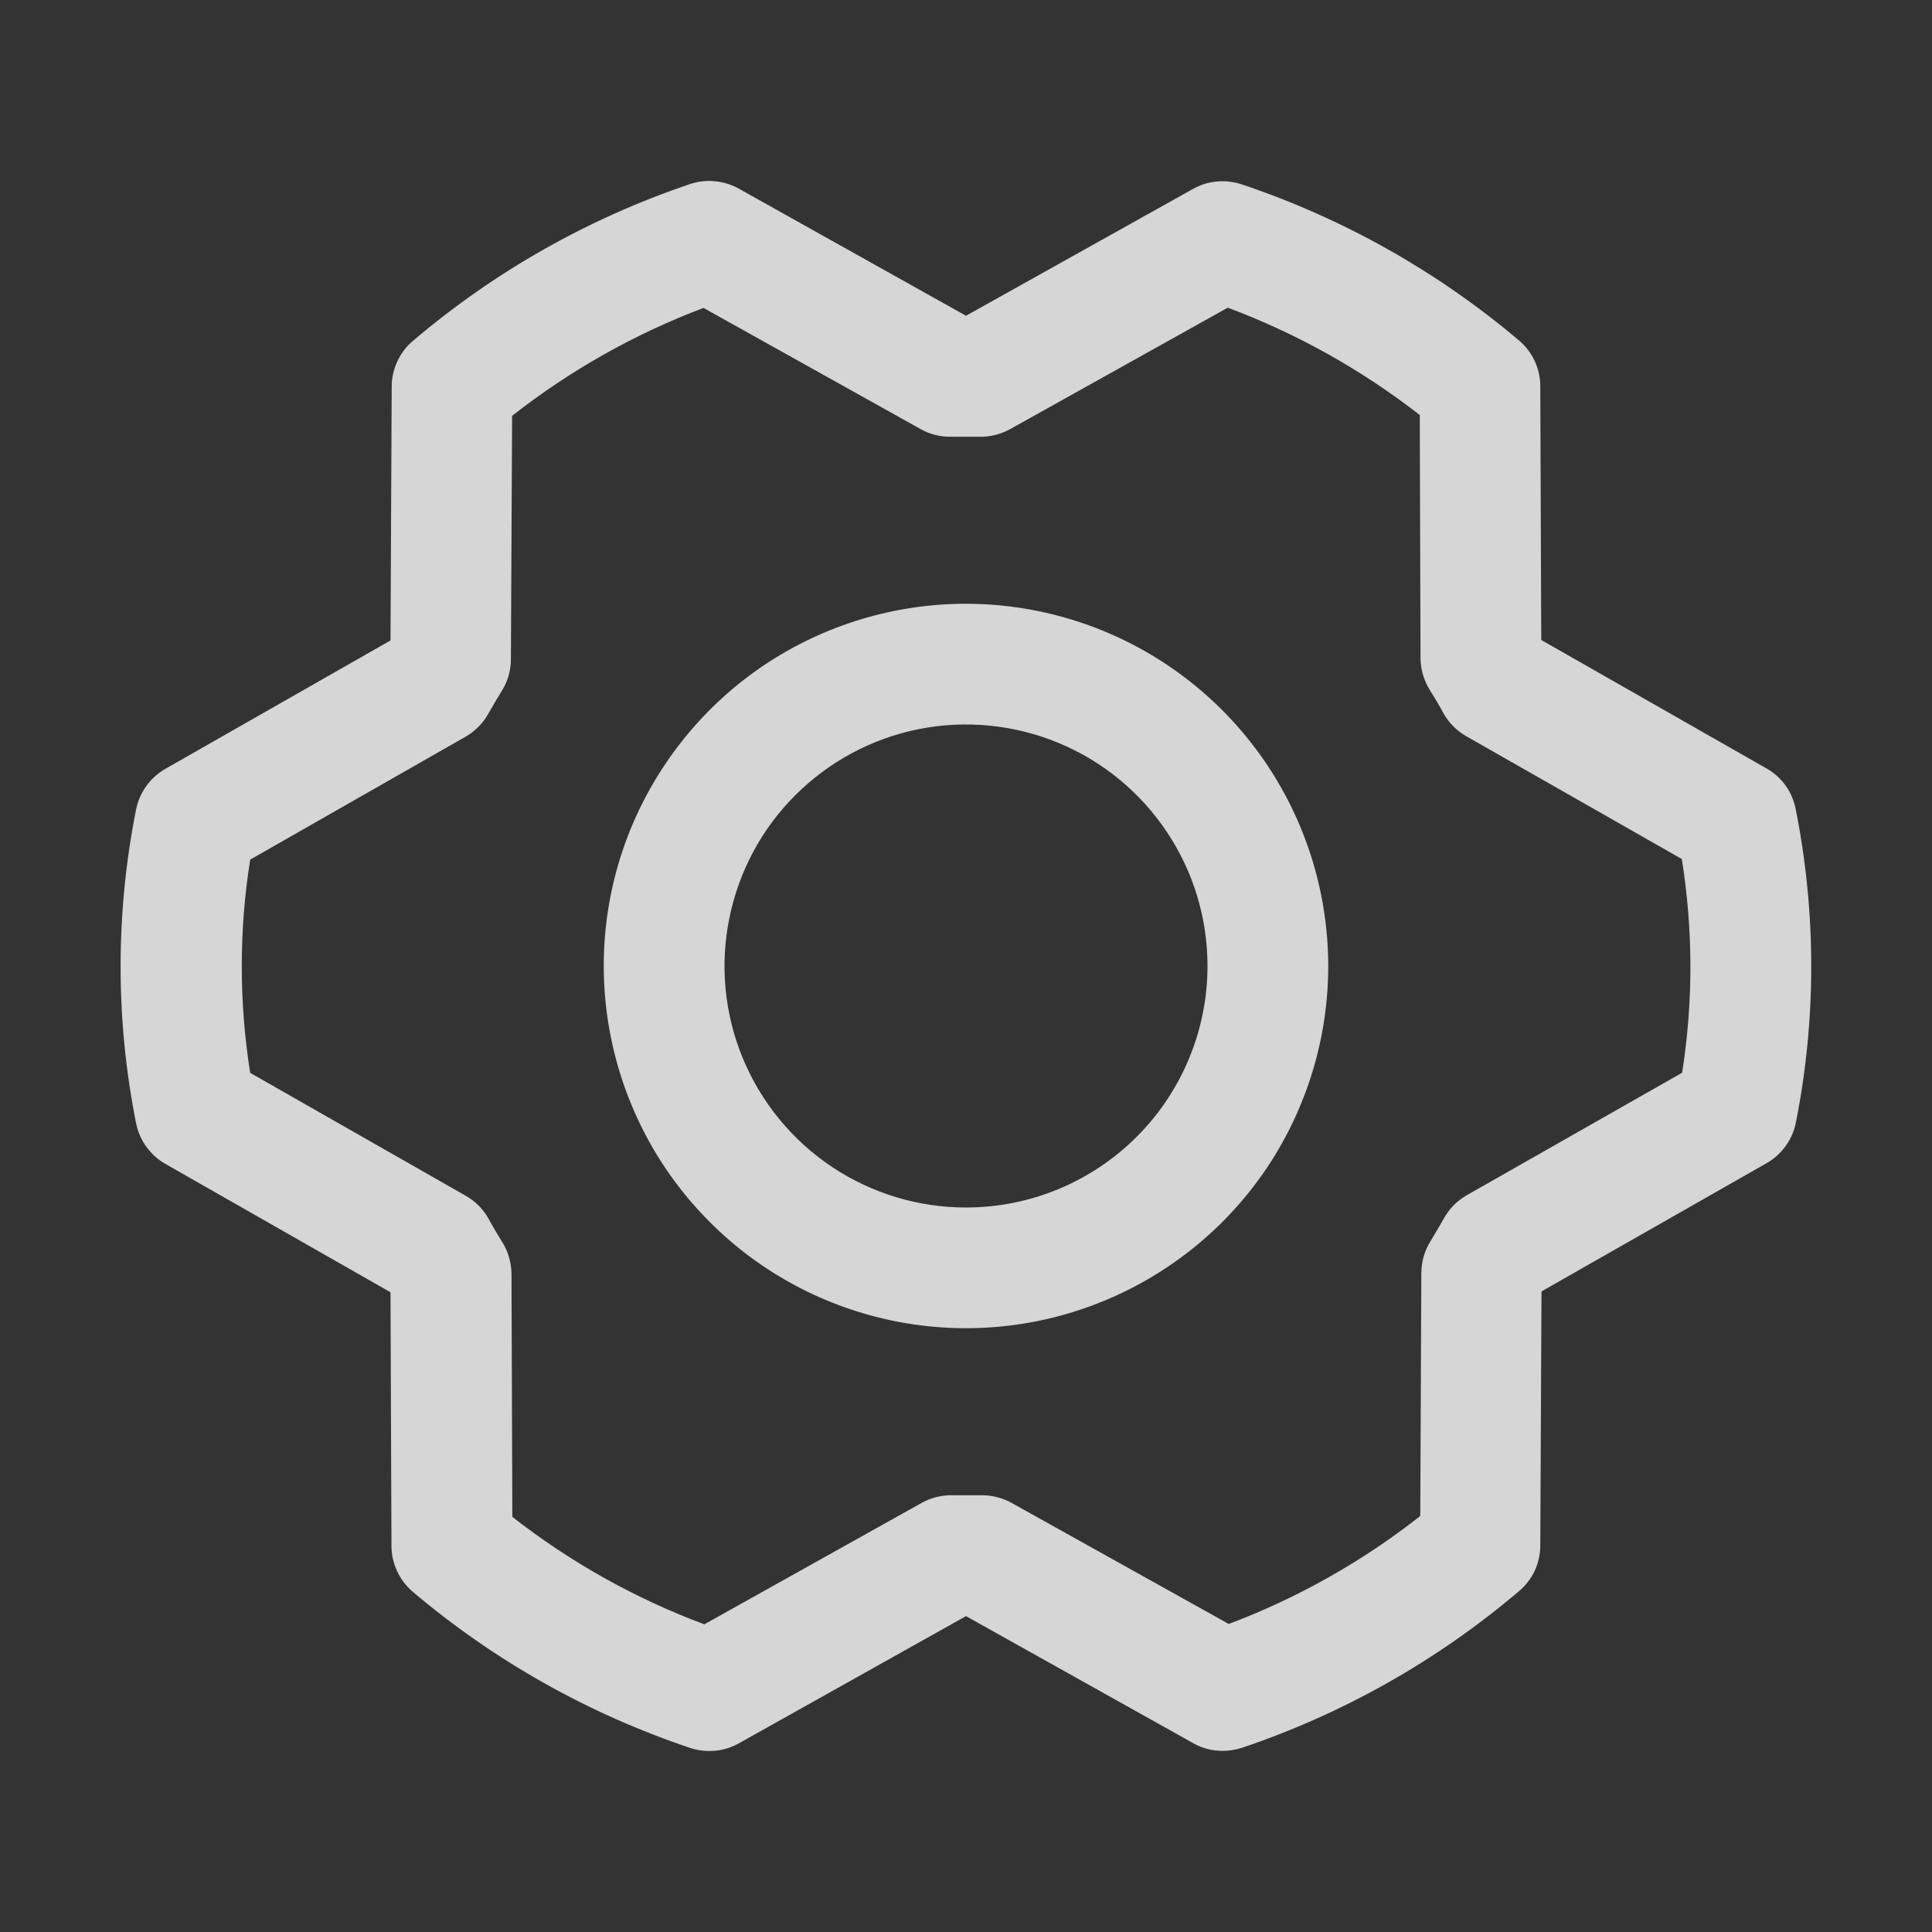 <svg width="16" height="16" viewBox="0 0 16 16" fill="none" xmlns="http://www.w3.org/2000/svg">
<rect x="0" y="0" width="16" height="16" fill="#333333" stroke="none"/>
<path d="M8 5C7.407 5 6.827 5.176 6.333 5.505C5.84 5.835 5.456 6.304 5.228 6.852C5.001 7.4 4.942 8.003 5.058 8.585C5.174 9.167 5.459 9.702 5.879 10.121C6.298 10.541 6.833 10.826 7.415 10.942C7.997 11.058 8.6 10.998 9.148 10.771C9.696 10.544 10.165 10.16 10.495 9.667C10.824 9.173 11 8.593 11 8C10.999 7.204 10.683 6.442 10.12 5.879C9.558 5.317 8.796 5.001 8 5ZM8 10C7.605 10 7.218 9.883 6.889 9.663C6.56 9.443 6.304 9.131 6.152 8.765C6.001 8.4 5.961 7.998 6.039 7.61C6.116 7.222 6.306 6.865 6.586 6.586C6.866 6.306 7.222 6.115 7.61 6.038C7.998 5.961 8.4 6.001 8.765 6.152C9.131 6.303 9.443 6.56 9.663 6.889C9.883 7.218 10 7.604 10 8C10 8.53 9.789 9.039 9.414 9.414C9.039 9.789 8.531 10 8 10ZM14.871 6.7C14.857 6.63 14.829 6.563 14.787 6.505C14.745 6.447 14.691 6.398 14.628 6.363L12.764 5.3L12.756 3.199C12.756 3.127 12.74 3.055 12.71 2.99C12.679 2.924 12.635 2.866 12.579 2.819C11.903 2.247 11.124 1.809 10.284 1.527C10.218 1.505 10.148 1.497 10.079 1.503C10.009 1.509 9.942 1.53 9.881 1.564L8 2.615L6.118 1.562C6.057 1.528 5.989 1.507 5.919 1.501C5.85 1.494 5.78 1.502 5.713 1.525C4.874 1.808 4.096 2.248 3.421 2.822C3.366 2.868 3.321 2.926 3.291 2.992C3.26 3.057 3.244 3.129 3.244 3.201L3.234 5.304L1.37 6.367C1.308 6.402 1.254 6.451 1.212 6.509C1.17 6.567 1.141 6.634 1.127 6.704C0.956 7.562 0.956 8.444 1.127 9.302C1.141 9.372 1.17 9.439 1.212 9.497C1.254 9.555 1.308 9.604 1.37 9.639L3.234 10.702L3.242 12.803C3.242 12.875 3.258 12.947 3.289 13.012C3.319 13.078 3.364 13.136 3.419 13.183C4.095 13.755 4.874 14.193 5.714 14.475C5.78 14.497 5.85 14.505 5.92 14.499C5.989 14.493 6.057 14.472 6.118 14.438L8 13.384L9.883 14.437C9.957 14.479 10.041 14.5 10.126 14.5C10.181 14.5 10.235 14.491 10.287 14.474C11.126 14.191 11.904 13.751 12.579 13.178C12.635 13.131 12.679 13.073 12.71 13.008C12.74 12.942 12.756 12.871 12.756 12.799L12.766 10.695L14.63 9.633C14.693 9.597 14.746 9.549 14.788 9.491C14.83 9.432 14.859 9.366 14.873 9.295C15.043 8.439 15.042 7.557 14.871 6.7ZM13.934 8.882L12.148 9.898C12.07 9.942 12.005 10.007 11.961 10.085C11.925 10.148 11.886 10.214 11.848 10.277C11.798 10.355 11.772 10.447 11.771 10.54L11.762 12.555C11.282 12.932 10.747 13.234 10.176 13.449L8.375 12.445C8.3 12.404 8.216 12.383 8.131 12.383H8.119C8.043 12.383 7.967 12.383 7.891 12.383C7.802 12.381 7.713 12.402 7.635 12.445L5.833 13.452C5.26 13.238 4.724 12.938 4.243 12.562L4.236 10.55C4.235 10.457 4.209 10.365 4.159 10.286C4.121 10.224 4.083 10.161 4.047 10.095C4.003 10.015 3.938 9.949 3.859 9.904L2.072 8.885C1.979 8.3 1.979 7.704 2.072 7.119L3.854 6.102C3.933 6.057 3.998 5.992 4.042 5.914C4.078 5.852 4.116 5.785 4.155 5.723C4.205 5.644 4.231 5.553 4.231 5.46L4.241 3.444C4.721 3.067 5.255 2.766 5.826 2.55L7.625 3.554C7.703 3.598 7.792 3.619 7.881 3.617C7.957 3.617 8.033 3.617 8.109 3.617C8.198 3.619 8.287 3.597 8.365 3.554L10.168 2.548C10.74 2.762 11.276 3.062 11.758 3.437L11.764 5.45C11.765 5.543 11.791 5.635 11.841 5.714C11.88 5.776 11.918 5.839 11.953 5.905C11.997 5.984 12.062 6.05 12.141 6.096L13.928 7.114C14.022 7.7 14.023 8.296 13.931 8.882H13.934Z" fill="white" fill-opacity="0.8"/>
</svg>
